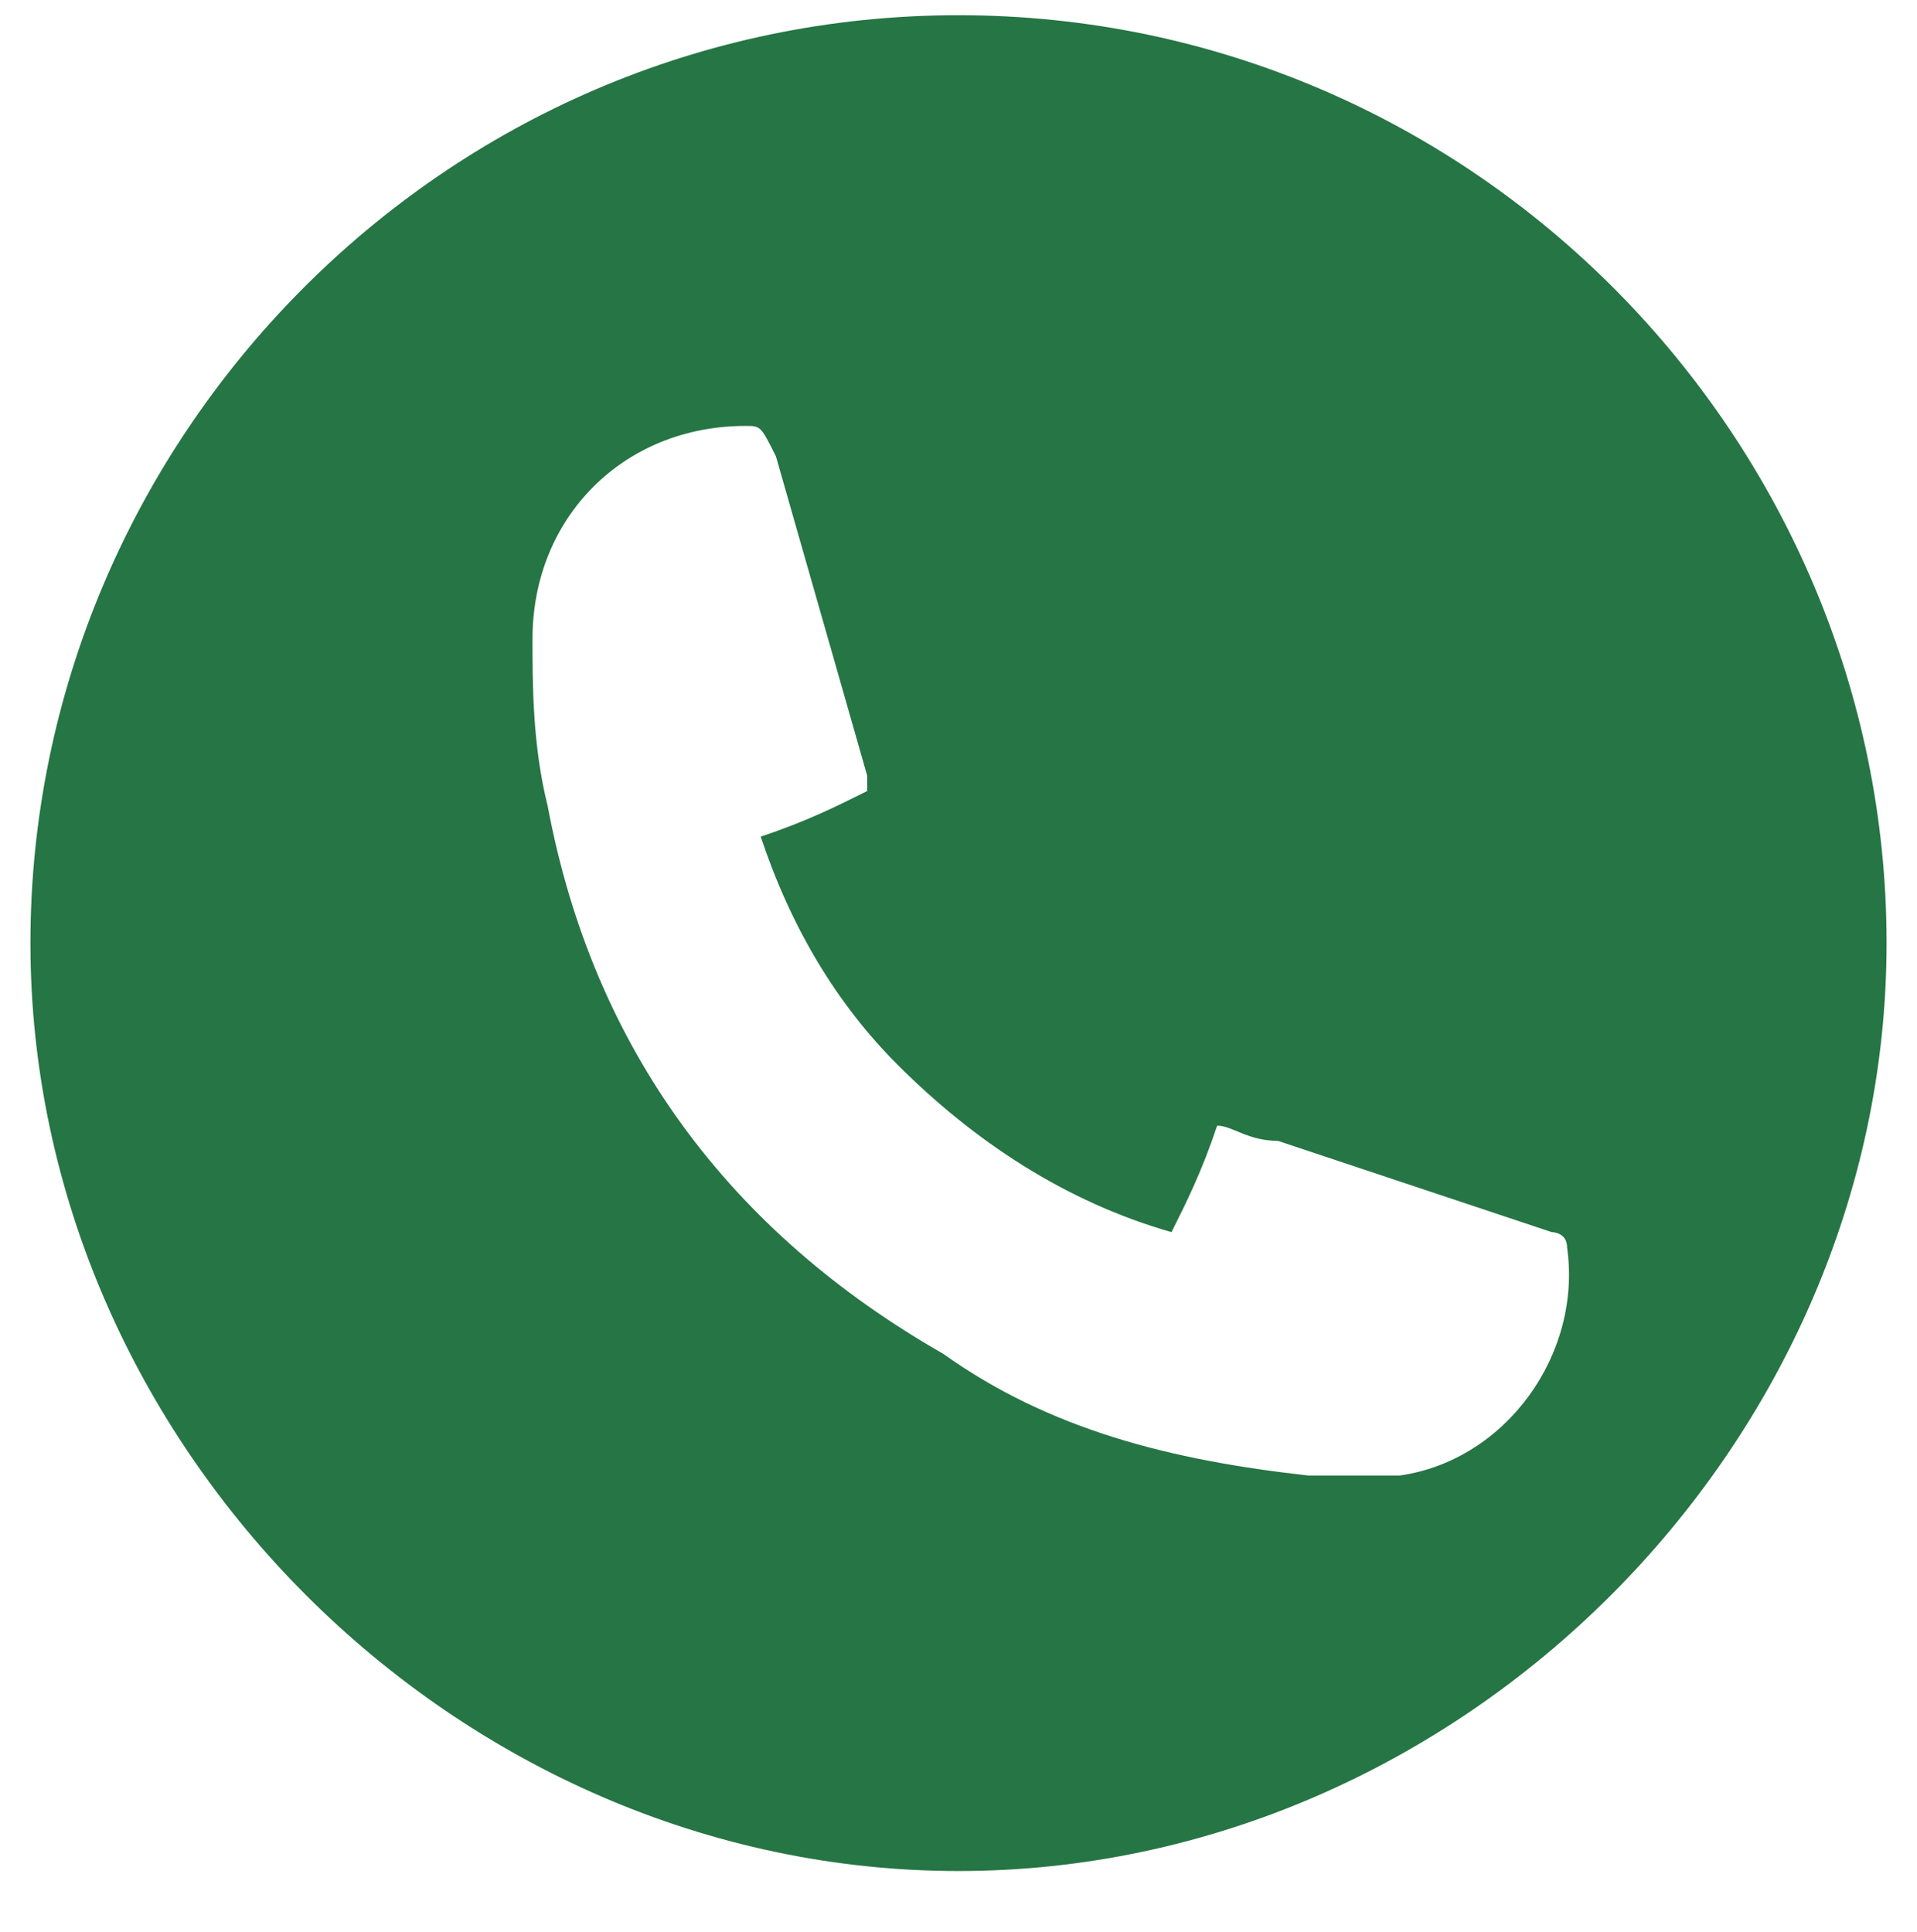 <?xml version="1.0" encoding="utf-8"?>
<!-- Generator: Adobe Illustrator 27.1.1, SVG Export Plug-In . SVG Version: 6.00 Build 0)  -->
<svg version="1.1" id="Layer_2_00000179624123429174692070000000237003048623565713_"
	 xmlns="http://www.w3.org/2000/svg" xmlns:xlink="http://www.w3.org/1999/xlink" x="0px" y="0px" viewBox="0 0 12.6 12.7"
	 style="enable-background:new 0 0 12.6 12.7;" xml:space="preserve">
<style type="text/css">
	.st0{fill:#267544;}
</style>
<path class="st0" d="M6.3,0.1c-3.4,0-6.1,2.8-6.1,6.1s2.8,6.1,6.1,6.1s6.1-2.8,6.1-6.1S9.7,0.1,6.3,0.1z M9.2,9.7
	c-0.2,0-0.4,0-0.6,0C7.7,9.6,6.9,9.4,6.2,8.9c-1.4-0.8-2.3-2-2.6-3.6C3.5,4.9,3.5,4.5,3.5,4.2c0-0.8,0.6-1.4,1.4-1.4
	C5,2.8,5,2.8,5.1,3c0.2,0.7,0.4,1.4,0.6,2.1c0,0,0,0,0,0.1C5.5,5.3,5.3,5.4,5,5.5C5.2,6.1,5.5,6.6,5.9,7C6.4,7.5,7,7.9,7.7,8.1
	C7.8,7.9,7.9,7.7,8,7.4c0.1,0,0.2,0.1,0.4,0.1C9,7.7,9.6,7.9,10.2,8.1c0,0,0.1,0,0.1,0.1C10.4,8.9,9.9,9.6,9.2,9.7z"/>
</svg>
